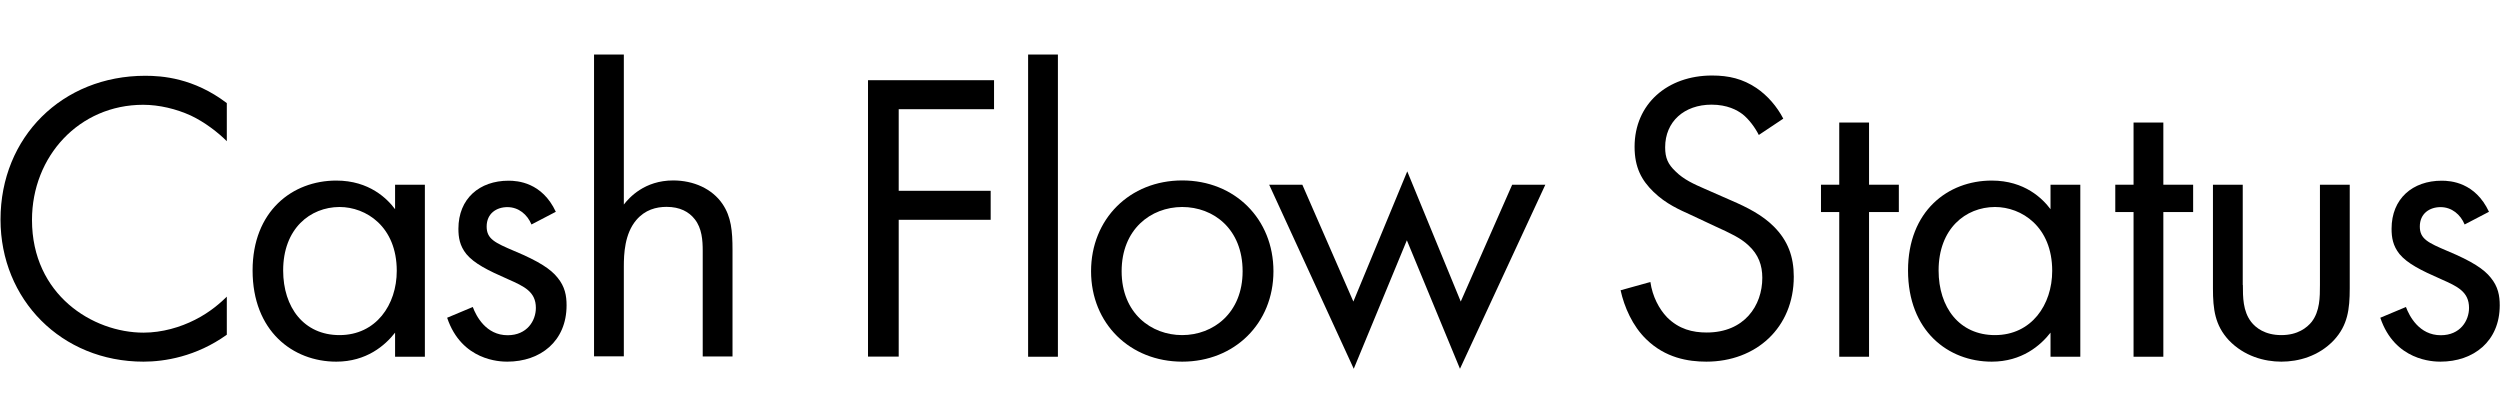 <?xml version="1.0" encoding="utf-8"?>
<!-- Generator: Adobe Illustrator 24.0.1, SVG Export Plug-In . SVG Version: 6.00 Build 0)  -->
<svg version="1.1" id="page-name-coporateprofile" xmlns="http://www.w3.org/2000/svg" xmlns:xlink="http://www.w3.org/1999/xlink"
	 x="0px" y="0px" width="193px" height="32px" viewBox="0 0 193 32" style="enable-background:new 0 0 193 32;"
	 xml:space="preserve">
<style type="text/css">
	.st0{fill:#FF0000;}
	.st1{fill:#EA4242;}
	.st2{enable-background:new    ;}
	.st3{fill:none;stroke:#FF0000;stroke-width:3;stroke-miterlimit:10;}
	.st4{fill:none;stroke:#FF0000;stroke-width:3;stroke-miterlimit:10;stroke-dasharray:10.109,10.109;}
	.st5{fill:none;stroke:#FF0000;stroke-width:3;stroke-miterlimit:10;stroke-dasharray:9.991,9.991;}
	.st6{fill:#9BE821;}
	.st7{fill:none;stroke:#90E01E;stroke-width:3;stroke-miterlimit:10;}
	.st8{fill:none;stroke:#90E01E;stroke-width:3;stroke-miterlimit:10;stroke-dasharray:5.221,5.221;}
	.st9{fill:none;stroke:#90E01E;stroke-width:3;stroke-miterlimit:10;stroke-dasharray:5.16,5.16;}
</style>
<g>
	<path d="M17.51,10.9c-0.67-0.67-1.7-1.47-2.78-1.98c-1.12-0.51-2.43-0.83-3.68-0.83c-4.93,0-8.58,3.97-8.58,8.89
		c0,5.79,4.7,8.7,8.61,8.7c1.44,0,2.85-0.42,3.97-0.99c1.22-0.61,2.08-1.41,2.46-1.79v2.94c-2.37,1.7-4.83,2.08-6.43,2.08
		c-6.34,0-11.04-4.8-11.04-10.97c0-6.37,4.77-11.1,11.17-11.1c1.28,0,3.74,0.16,6.3,2.11V10.9z"/>
	<path d="M30.5,14.26h2.3v13.28h-2.3v-1.86c-0.77,0.99-2.21,2.24-4.54,2.24c-3.36,0-6.46-2.37-6.46-7.04c0-4.58,3.07-6.94,6.46-6.94
		c2.56,0,3.94,1.41,4.54,2.21V14.26z M21.86,20.88c0,2.85,1.6,4.99,4.35,4.99c2.82,0,4.42-2.34,4.42-4.96
		c0-3.42-2.37-4.93-4.42-4.93C23.94,15.99,21.86,17.65,21.86,20.88z"/>
	<path d="M41.03,17.33c-0.32-0.77-0.99-1.34-1.86-1.34c-0.83,0-1.6,0.48-1.6,1.5c0,0.96,0.64,1.25,2.14,1.89
		c1.92,0.8,2.82,1.41,3.33,2.05c0.58,0.7,0.7,1.41,0.7,2.14c0,2.78-2.02,4.35-4.58,4.35c-0.54,0-3.52-0.06-4.64-3.39l1.98-0.83
		c0.26,0.7,1.02,2.18,2.69,2.18c1.5,0,2.18-1.12,2.18-2.11c0-1.25-0.9-1.66-2.14-2.21c-1.6-0.7-2.62-1.22-3.23-1.95
		c-0.51-0.64-0.61-1.28-0.61-1.95c0-2.33,1.63-3.71,3.87-3.71c0.7,0,2.59,0.13,3.65,2.4L41.03,17.33z"/>
	<path d="M45.86,4.21h2.3v11.58c0.42-0.54,1.6-1.86,3.81-1.86c1.57,0,3.01,0.64,3.81,1.82c0.67,0.99,0.77,2.08,0.77,3.55v8.22h-2.3
		v-8.16c0-0.8-0.06-1.73-0.61-2.43c-0.45-0.58-1.15-0.96-2.18-0.96c-0.8,0-1.66,0.22-2.34,1.02c-0.9,1.06-0.96,2.62-0.96,3.58v6.94
		h-2.3V4.21z"/>
	<path d="M76.74,8.43h-7.36v6.3h7.1v2.24h-7.1v10.56h-2.37V6.19h9.73V8.43z"/>
	<path d="M81.67,4.21v23.33h-2.3V4.21H81.67z"/>
	<path d="M84.23,20.94c0-4.03,2.98-7.01,7.04-7.01c4.06,0,7.04,2.98,7.04,7.01c0,4.03-3.01,6.98-7.04,6.98S84.23,24.98,84.23,20.94z
		 M86.59,20.94c0,3.26,2.3,4.93,4.67,4.93c2.4,0,4.67-1.7,4.67-4.93c0-3.26-2.24-4.96-4.67-4.96
		C88.83,15.99,86.59,17.71,86.59,20.94z"/>
	<path d="M100.54,14.26l3.94,9.02l4.16-10.05l4.13,10.05l3.97-9.02h2.56l-6.59,14.21l-4.1-9.92l-4.1,9.92l-6.53-14.21H100.54z"/>
	<path d="M135.78,10.42c-0.29-0.58-0.77-1.22-1.25-1.6c-0.42-0.32-1.18-0.74-2.4-0.74c-2.11,0-3.58,1.31-3.58,3.29
		c0,0.83,0.22,1.31,0.8,1.86c0.64,0.64,1.44,0.99,2.24,1.34l2.05,0.9c1.25,0.54,2.4,1.12,3.3,2.02c1.09,1.09,1.54,2.33,1.54,3.87
		c0,3.94-2.91,6.56-6.75,6.56c-1.41,0-3.17-0.29-4.64-1.73c-1.06-1.02-1.7-2.5-1.98-3.78l2.3-0.64c0.16,1.12,0.67,2.08,1.28,2.72
		c0.93,0.93,1.98,1.18,3.07,1.18c2.91,0,4.29-2.08,4.29-4.22c0-0.96-0.29-1.79-1.06-2.5c-0.61-0.58-1.44-0.96-2.56-1.47l-1.92-0.9
		c-0.83-0.38-1.89-0.83-2.85-1.76c-0.93-0.9-1.47-1.89-1.47-3.49c0-3.3,2.53-5.5,5.98-5.5c1.31,0,2.37,0.26,3.42,0.96
		c0.86,0.58,1.6,1.44,2.08,2.37L135.78,10.42z"/>
	<path d="M144.29,16.37v11.17h-2.3V16.37h-1.41v-2.11h1.41v-4.8h2.3v4.8h2.3v2.11H144.29z"/>
	<path d="M158.3,14.26h2.3v13.28h-2.3v-1.86c-0.77,0.99-2.21,2.24-4.54,2.24c-3.36,0-6.46-2.37-6.46-7.04
		c0-4.58,3.07-6.94,6.46-6.94c2.56,0,3.94,1.41,4.54,2.21V14.26z M149.66,20.88c0,2.85,1.6,4.99,4.35,4.99
		c2.82,0,4.42-2.34,4.42-4.96c0-3.42-2.37-4.93-4.42-4.93C151.74,15.99,149.66,17.65,149.66,20.88z"/>
	<path d="M167.01,16.37v11.17h-2.3V16.37h-1.41v-2.11h1.41v-4.8h2.3v4.8h2.3v2.11H167.01z"/>
	<path d="M173.15,22c0,0.93,0,2.02,0.64,2.85c0.35,0.45,1.06,1.02,2.33,1.02c1.28,0,1.98-0.58,2.34-1.02
		c0.64-0.83,0.64-1.92,0.64-2.85v-7.74h2.3v8c0,1.63-0.16,2.85-1.22,4c-1.18,1.25-2.75,1.66-4.06,1.66c-1.31,0-2.88-0.42-4.06-1.66
		c-1.06-1.15-1.22-2.37-1.22-4v-8h2.3V22z"/>
	<path d="M190.27,17.33c-0.32-0.77-0.99-1.34-1.86-1.34c-0.83,0-1.6,0.48-1.6,1.5c0,0.96,0.64,1.25,2.14,1.89
		c1.92,0.8,2.82,1.41,3.33,2.05c0.58,0.7,0.7,1.41,0.7,2.14c0,2.78-2.02,4.35-4.58,4.35c-0.54,0-3.52-0.06-4.64-3.39l1.98-0.83
		c0.26,0.7,1.02,2.18,2.69,2.18c1.5,0,2.18-1.12,2.18-2.11c0-1.25-0.9-1.66-2.14-2.21c-1.6-0.7-2.62-1.22-3.23-1.95
		c-0.51-0.64-0.61-1.28-0.61-1.95c0-2.33,1.63-3.71,3.87-3.71c0.7,0,2.59,0.13,3.65,2.4L190.27,17.33z"/>
</g>
<g>
	<g>
	</g>
</g>
</svg>
